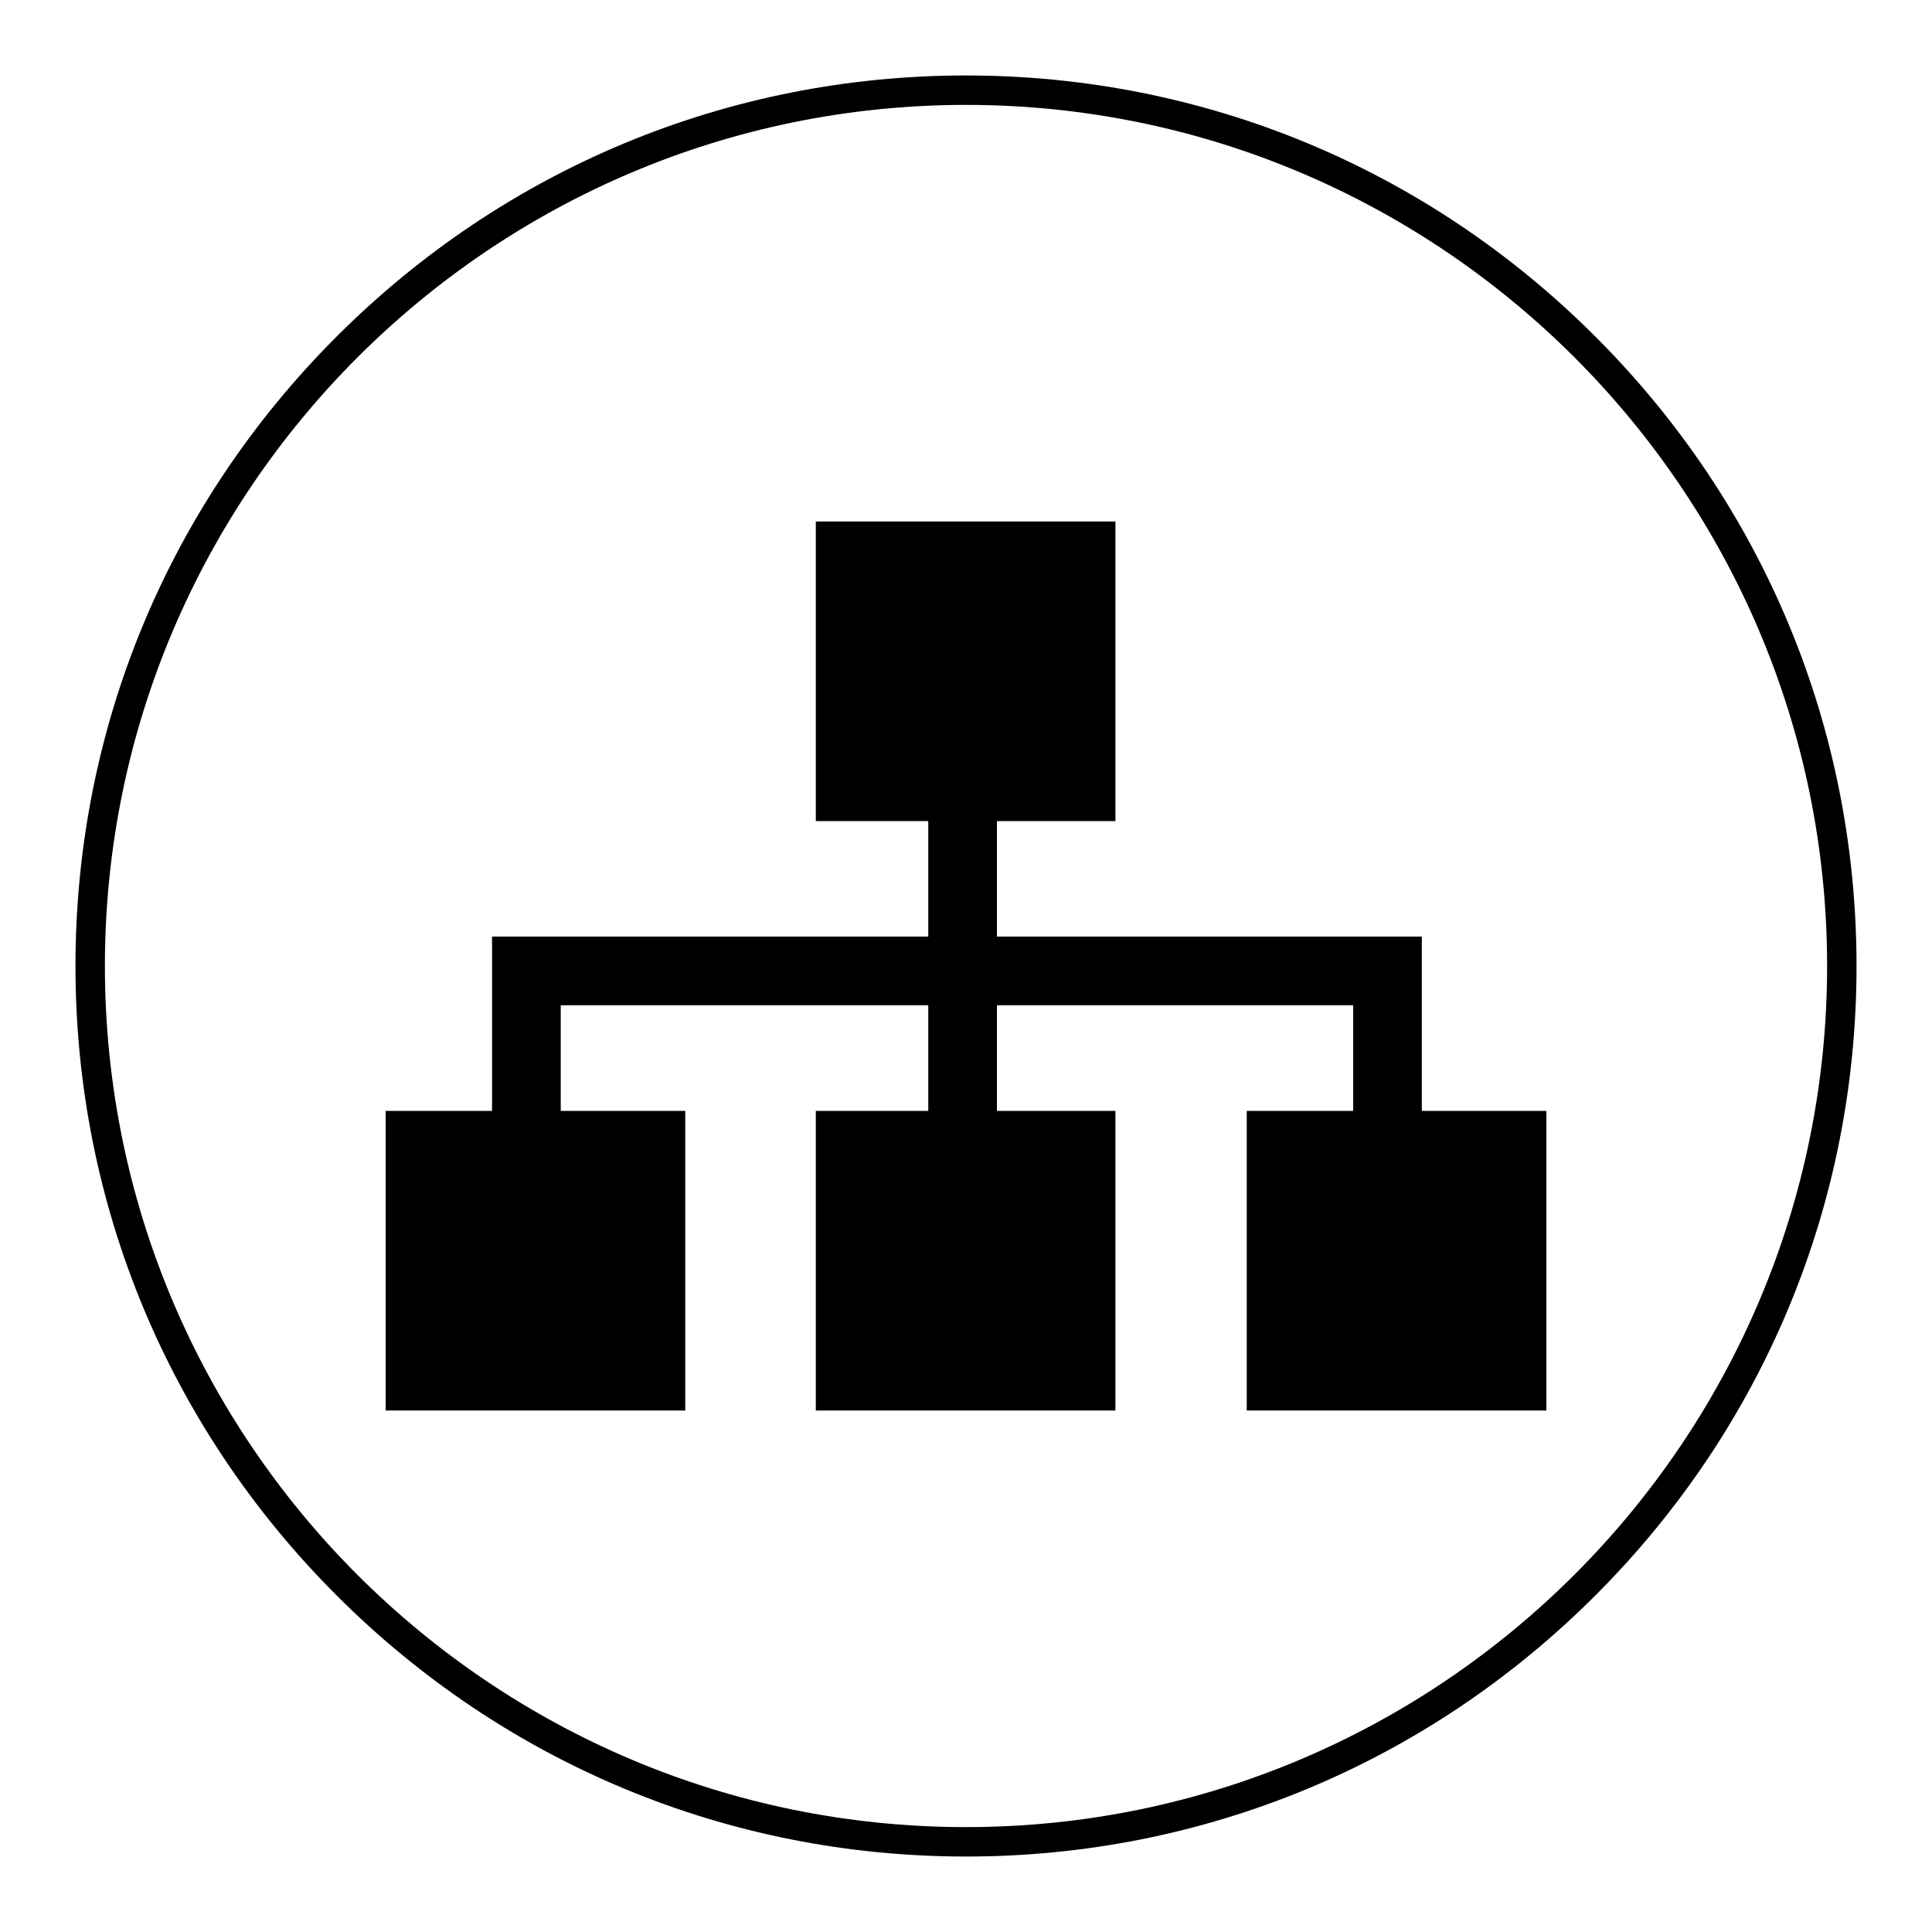 <?xml version="1.0" encoding="utf-8"?>
<!-- Svg Vector Icons : http://www.onlinewebfonts.com/icon -->
<!DOCTYPE svg PUBLIC "-//W3C//DTD SVG 1.1//EN" "http://www.w3.org/Graphics/SVG/1.1/DTD/svg11.dtd">
<svg version="1.1" xmlns="http://www.w3.org/2000/svg" xmlns:xlink="http://www.w3.org/1999/xlink" x="0px" y="0px" viewBox="0 0 256 256" enable-background="new 0 0 256 256" xml:space="preserve">
<g><g><path fill="#000000" d="M108.3,69.3h39.3v39.3h-39.3V69.3L108.3,69.3z"/><path fill="#000000" d="M147.8,108.8h-39.7V69.1h39.7V108.8z M108.5,108.4h38.9V69.5h-38.9V108.4z"/><path fill="#000000" d="M51.3,147.4h39.3v39.3H51.3V147.4L51.3,147.4z"/><path fill="#000000" d="M90.8,186.9H51.1v-39.7h39.7V186.9z M51.5,186.5h38.9v-38.9H51.5V186.5z"/><path fill="#000000" d="M108.3,147.4h39.3v39.3h-39.3V147.4L108.3,147.4z"/><path fill="#000000" d="M147.8,186.9h-39.7v-39.7h39.7V186.9z M108.5,186.5h38.9v-38.9h-38.9V186.5z"/><path fill="#000000" d="M165.4,147.4h39.3v39.3h-39.3V147.4L165.4,147.4z"/><path fill="#000000" d="M204.9,186.9h-39.7v-39.7h39.7L204.9,186.9L204.9,186.9z M165.6,186.5h38.9v-38.9h-38.9V186.5z"/><path fill="#000000" d="M127.6,99.9v62.4V99.9z"/><path fill="#000000" d="M123,99.9h9.1v62.4H123V99.9L123,99.9z"/><path fill="#000000" d="M188.4,157.2h-9.1v-24h-105v20.9h-9.1v-30h123.2L188.4,157.2L188.4,157.2z"/><path fill="#000000" d="M128,246c-31.5,0-61.1-12.3-83.4-34.6C22.3,189.1,10,159.5,10,128c0-31.5,12.3-61.1,34.6-83.4C66.9,22.3,96.5,10,128,10c31.5,0,61.1,12.3,83.4,34.6C233.7,66.9,246,96.5,246,128c0,31.5-12.3,61.1-34.6,83.4C189.1,233.7,159.5,246,128,246z M128,13.9C65.1,13.9,13.9,65.1,13.9,128c0,62.9,51.1,114.1,114.1,114.1c62.9,0,114.1-51.2,114.1-114.1C242.1,65.1,190.9,13.9,128,13.9z"/></g></g>
</svg>